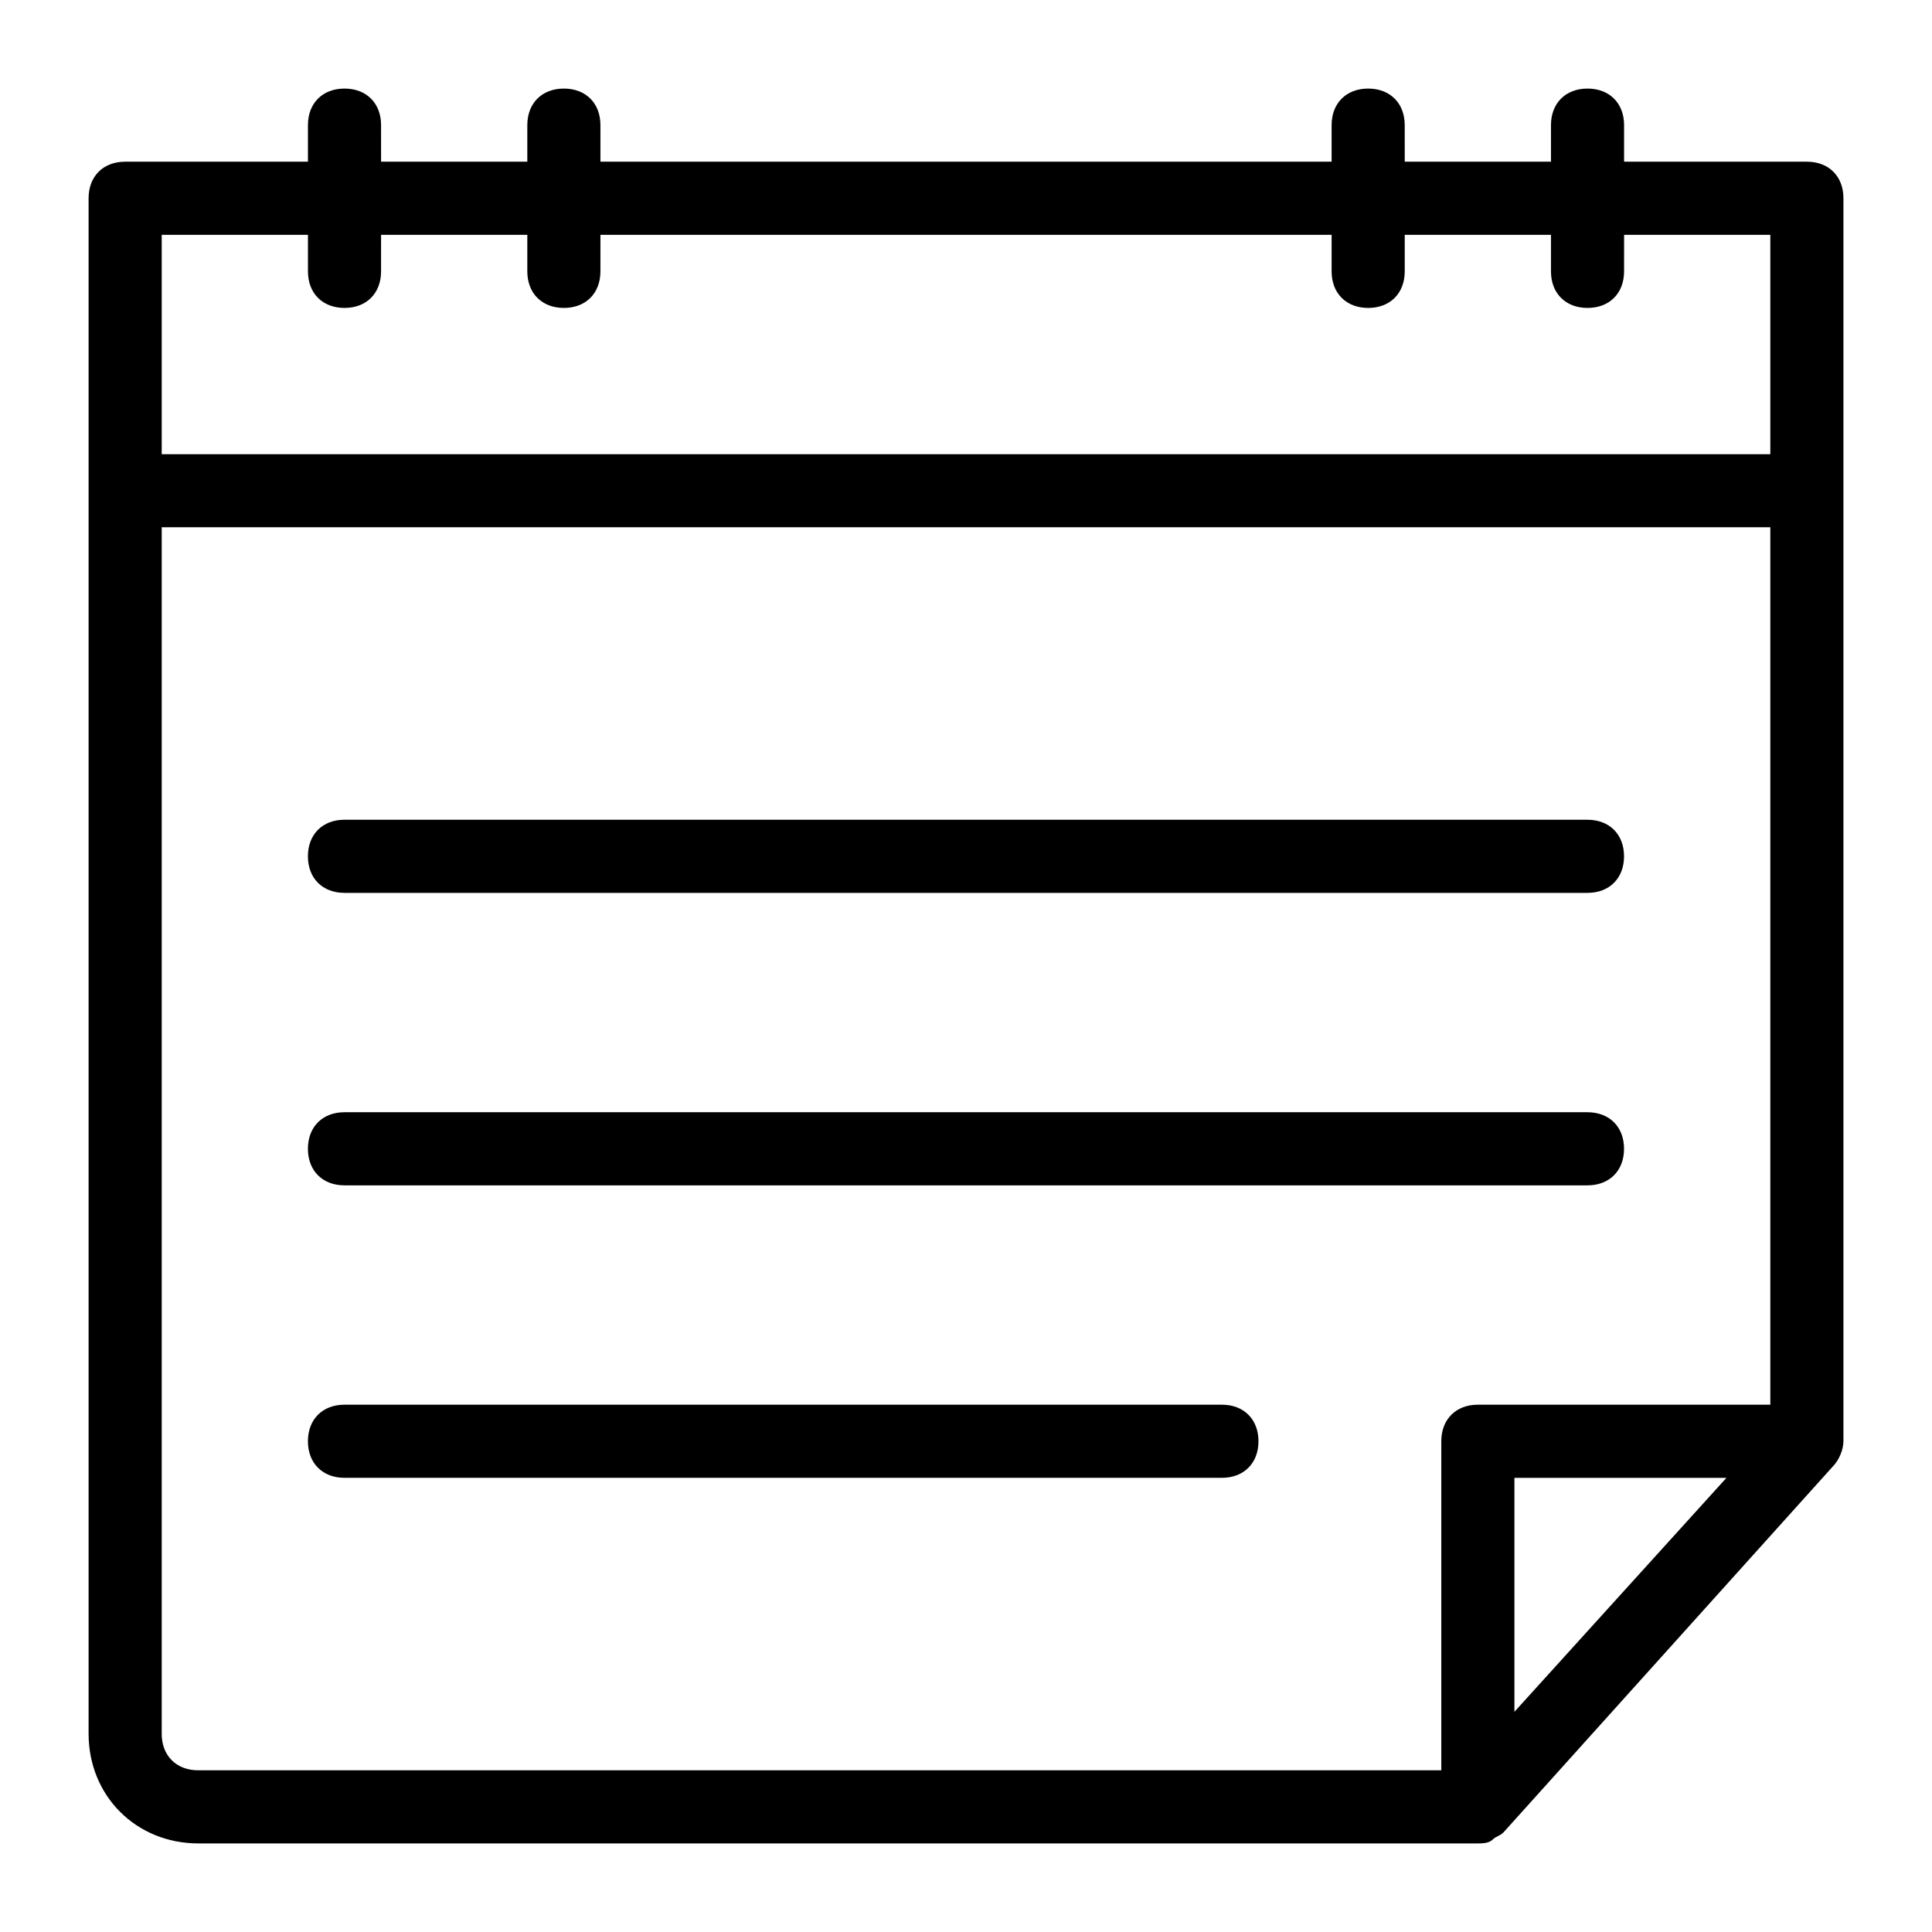 <?xml version="1.0" encoding="UTF-8"?>
<!-- Uploaded to: ICON Repo, www.iconrepo.com, Generator: ICON Repo Mixer Tools -->
<svg fill="#000000" width="800px" height="800px" version="1.1" viewBox="144 144 512 512" xmlns="http://www.w3.org/2000/svg">
 <g>
  <path d="m622.84 186.85h-48.441v-9.688c0-5.812-3.875-9.688-9.688-9.688s-9.688 3.875-9.688 9.688v9.688h-38.754l-0.004-9.688c0-5.812-3.875-9.688-9.688-9.688s-9.688 3.875-9.688 9.688v9.688h-193.77v-9.688c0-5.812-3.875-9.688-9.688-9.688s-9.688 3.875-9.688 9.688v9.688h-38.754l-0.004-9.688c0-5.812-3.875-9.688-9.688-9.688-5.816 0-9.691 3.875-9.691 9.688v9.688h-48.441c-5.812 0-9.688 3.875-9.688 9.688v406.92c0 16.469 12.594 29.066 29.066 29.066h339.1c0.969 0 2.906 0 3.875-0.969s1.938-0.969 2.906-1.938l87.199-96.887c1.938-1.938 2.906-4.844 2.906-6.781v-329.41c0-5.812-3.875-9.688-9.691-9.688zm-397.23 19.379v9.688c0 5.812 3.875 9.688 9.688 9.688s9.688-3.875 9.688-9.688l0.004-9.688h38.754v9.688c0 5.812 3.875 9.688 9.688 9.688s9.688-3.875 9.688-9.688l0.004-9.688h193.77v9.688c0 5.812 3.875 9.688 9.688 9.688s9.688-3.875 9.688-9.688v-9.688h38.754v9.688c0 5.812 3.875 9.688 9.688 9.688s9.688-3.875 9.688-9.688l0.004-9.688h38.754v58.133h-426.3v-58.133zm-38.754 397.23v-319.73h426.3v232.53h-77.508c-5.812 0-9.688 3.875-9.688 9.688v87.199h-329.42c-5.812 0-9.688-3.875-9.688-9.688zm358.48-67.82h56.195l-56.195 62.008z"/>
  <path d="m235.29 380.62h329.41c5.812 0 9.688-3.875 9.688-9.688s-3.875-9.688-9.688-9.688l-329.41-0.004c-5.812 0-9.688 3.875-9.688 9.688-0.004 5.816 3.871 9.691 9.688 9.691z"/>
  <path d="m235.29 458.13h329.41c5.812 0 9.688-3.875 9.688-9.688s-3.875-9.688-9.688-9.688h-329.41c-5.812 0-9.688 3.875-9.688 9.688-0.004 5.812 3.871 9.688 9.688 9.688z"/>
  <path d="m467.82 516.26h-232.53c-5.812 0-9.688 3.875-9.688 9.688s3.875 9.688 9.688 9.688h232.53c5.812 0 9.688-3.875 9.688-9.688s-3.875-9.688-9.688-9.688z"/>
 </g>
</svg>